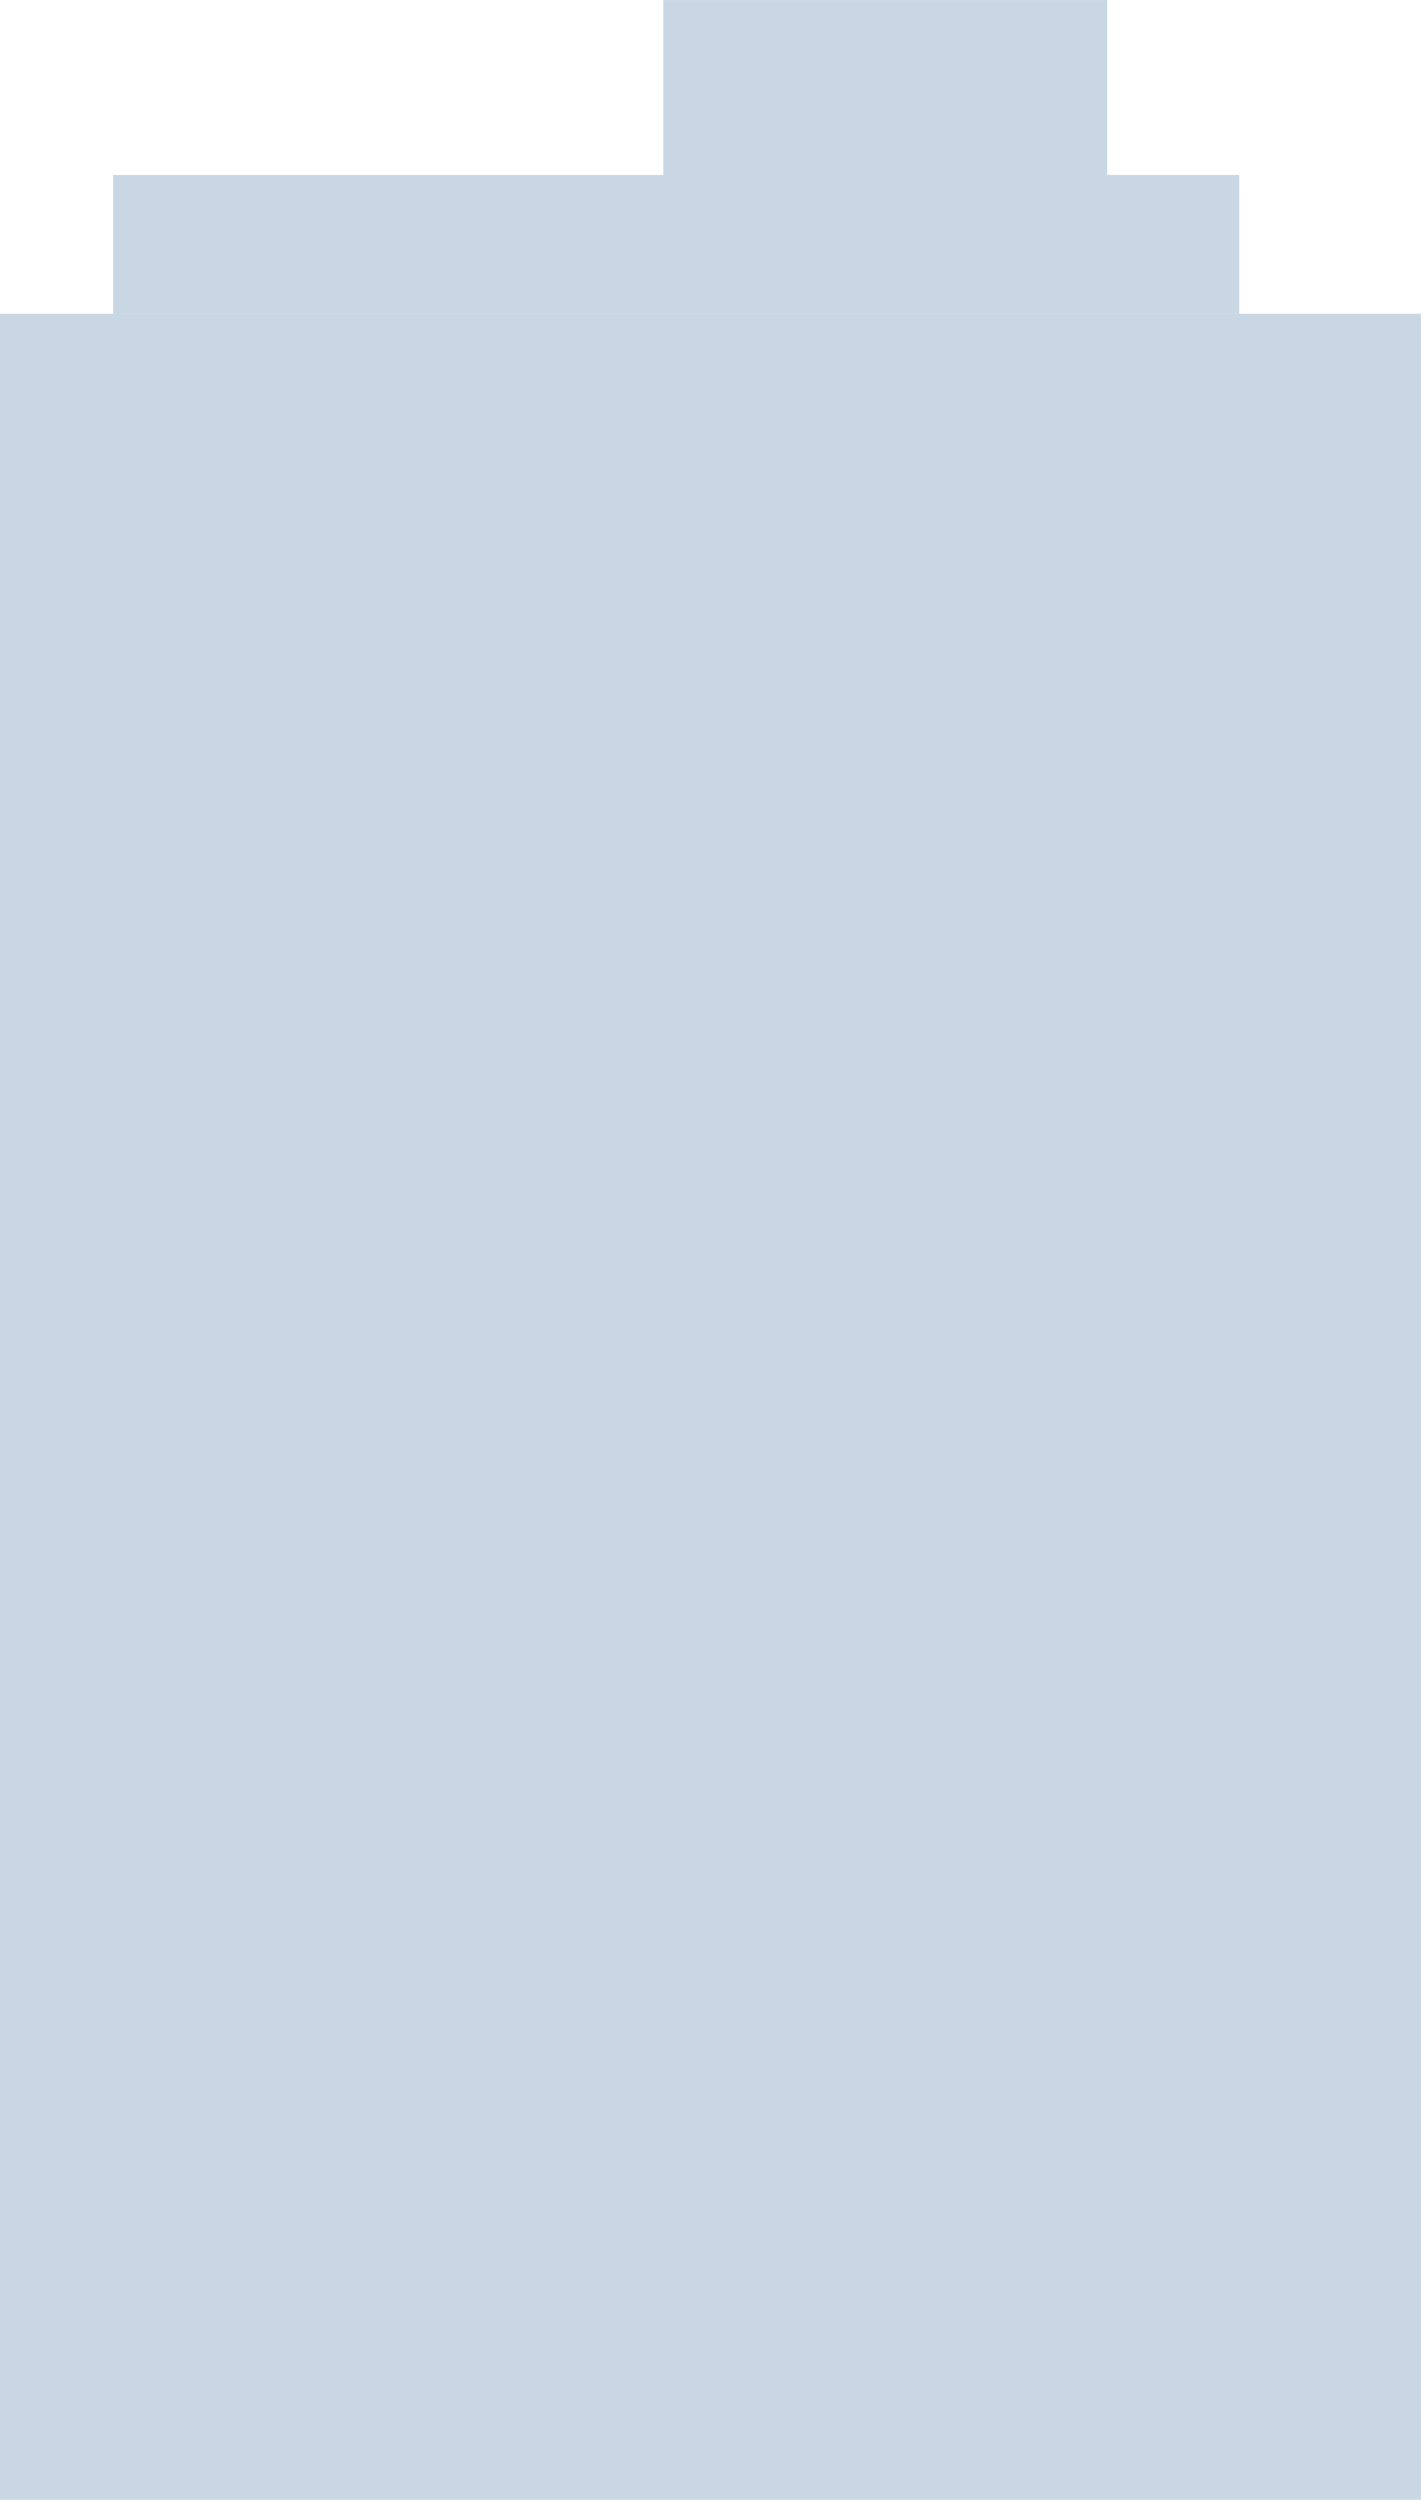 <?xml version="1.0" encoding="UTF-8"?> <svg xmlns="http://www.w3.org/2000/svg" viewBox="0 0 137.00 240.94" data-guides="{&quot;vertical&quot;:[],&quot;horizontal&quot;:[]}"><path fill="#c9d7e5" stroke="none" fill-opacity="1" stroke-width="1" stroke-opacity="1" clip-rule="evenodd" fill-rule="evenodd" text-rendering="geometricprecision" class="fil0" y="46.48" width="210.57" height="323.85" id="tSvg1593800ff26" title="Rectangle 1" d="M0.001 30.243C45.665 30.243 91.33 30.243 136.994 30.243C136.994 100.474 136.994 170.704 136.994 240.935C91.33 240.935 45.665 240.935 0.001 240.935C0.001 170.704 0.001 100.474 0.001 30.243Z"></path><path fill="#c9d7e5" stroke="none" fill-opacity="1" stroke-width="1" stroke-opacity="1" clip-rule="evenodd" fill-rule="evenodd" text-rendering="geometricprecision" class="fil0" x="16.76" y="25.91" width="166.88" height="20.57" id="tSvg618e1f1d2c" title="Rectangle 2" d="M10.905 16.86C47.094 16.86 83.284 16.86 119.474 16.86C119.474 21.321 119.474 25.782 119.474 30.243C83.284 30.243 47.094 30.243 10.905 30.243C10.905 25.782 10.905 21.321 10.905 16.86Z"></path><path fill="#c9d7e5" stroke="none" fill-opacity="1" stroke-width="1" stroke-opacity="1" clip-rule="evenodd" fill-rule="evenodd" text-rendering="geometricprecision" class="fil0" x="98.3" y="-0" width="65.78" height="39.93" id="tSvg528d275680" title="Rectangle 3" d="M63.953 0.004C78.218 0.004 92.484 0.004 106.749 0.004C106.749 8.663 106.749 17.322 106.749 25.982C92.484 25.982 78.218 25.982 63.953 25.982C63.953 17.322 63.953 8.663 63.953 0.004Z"></path><defs></defs></svg> 